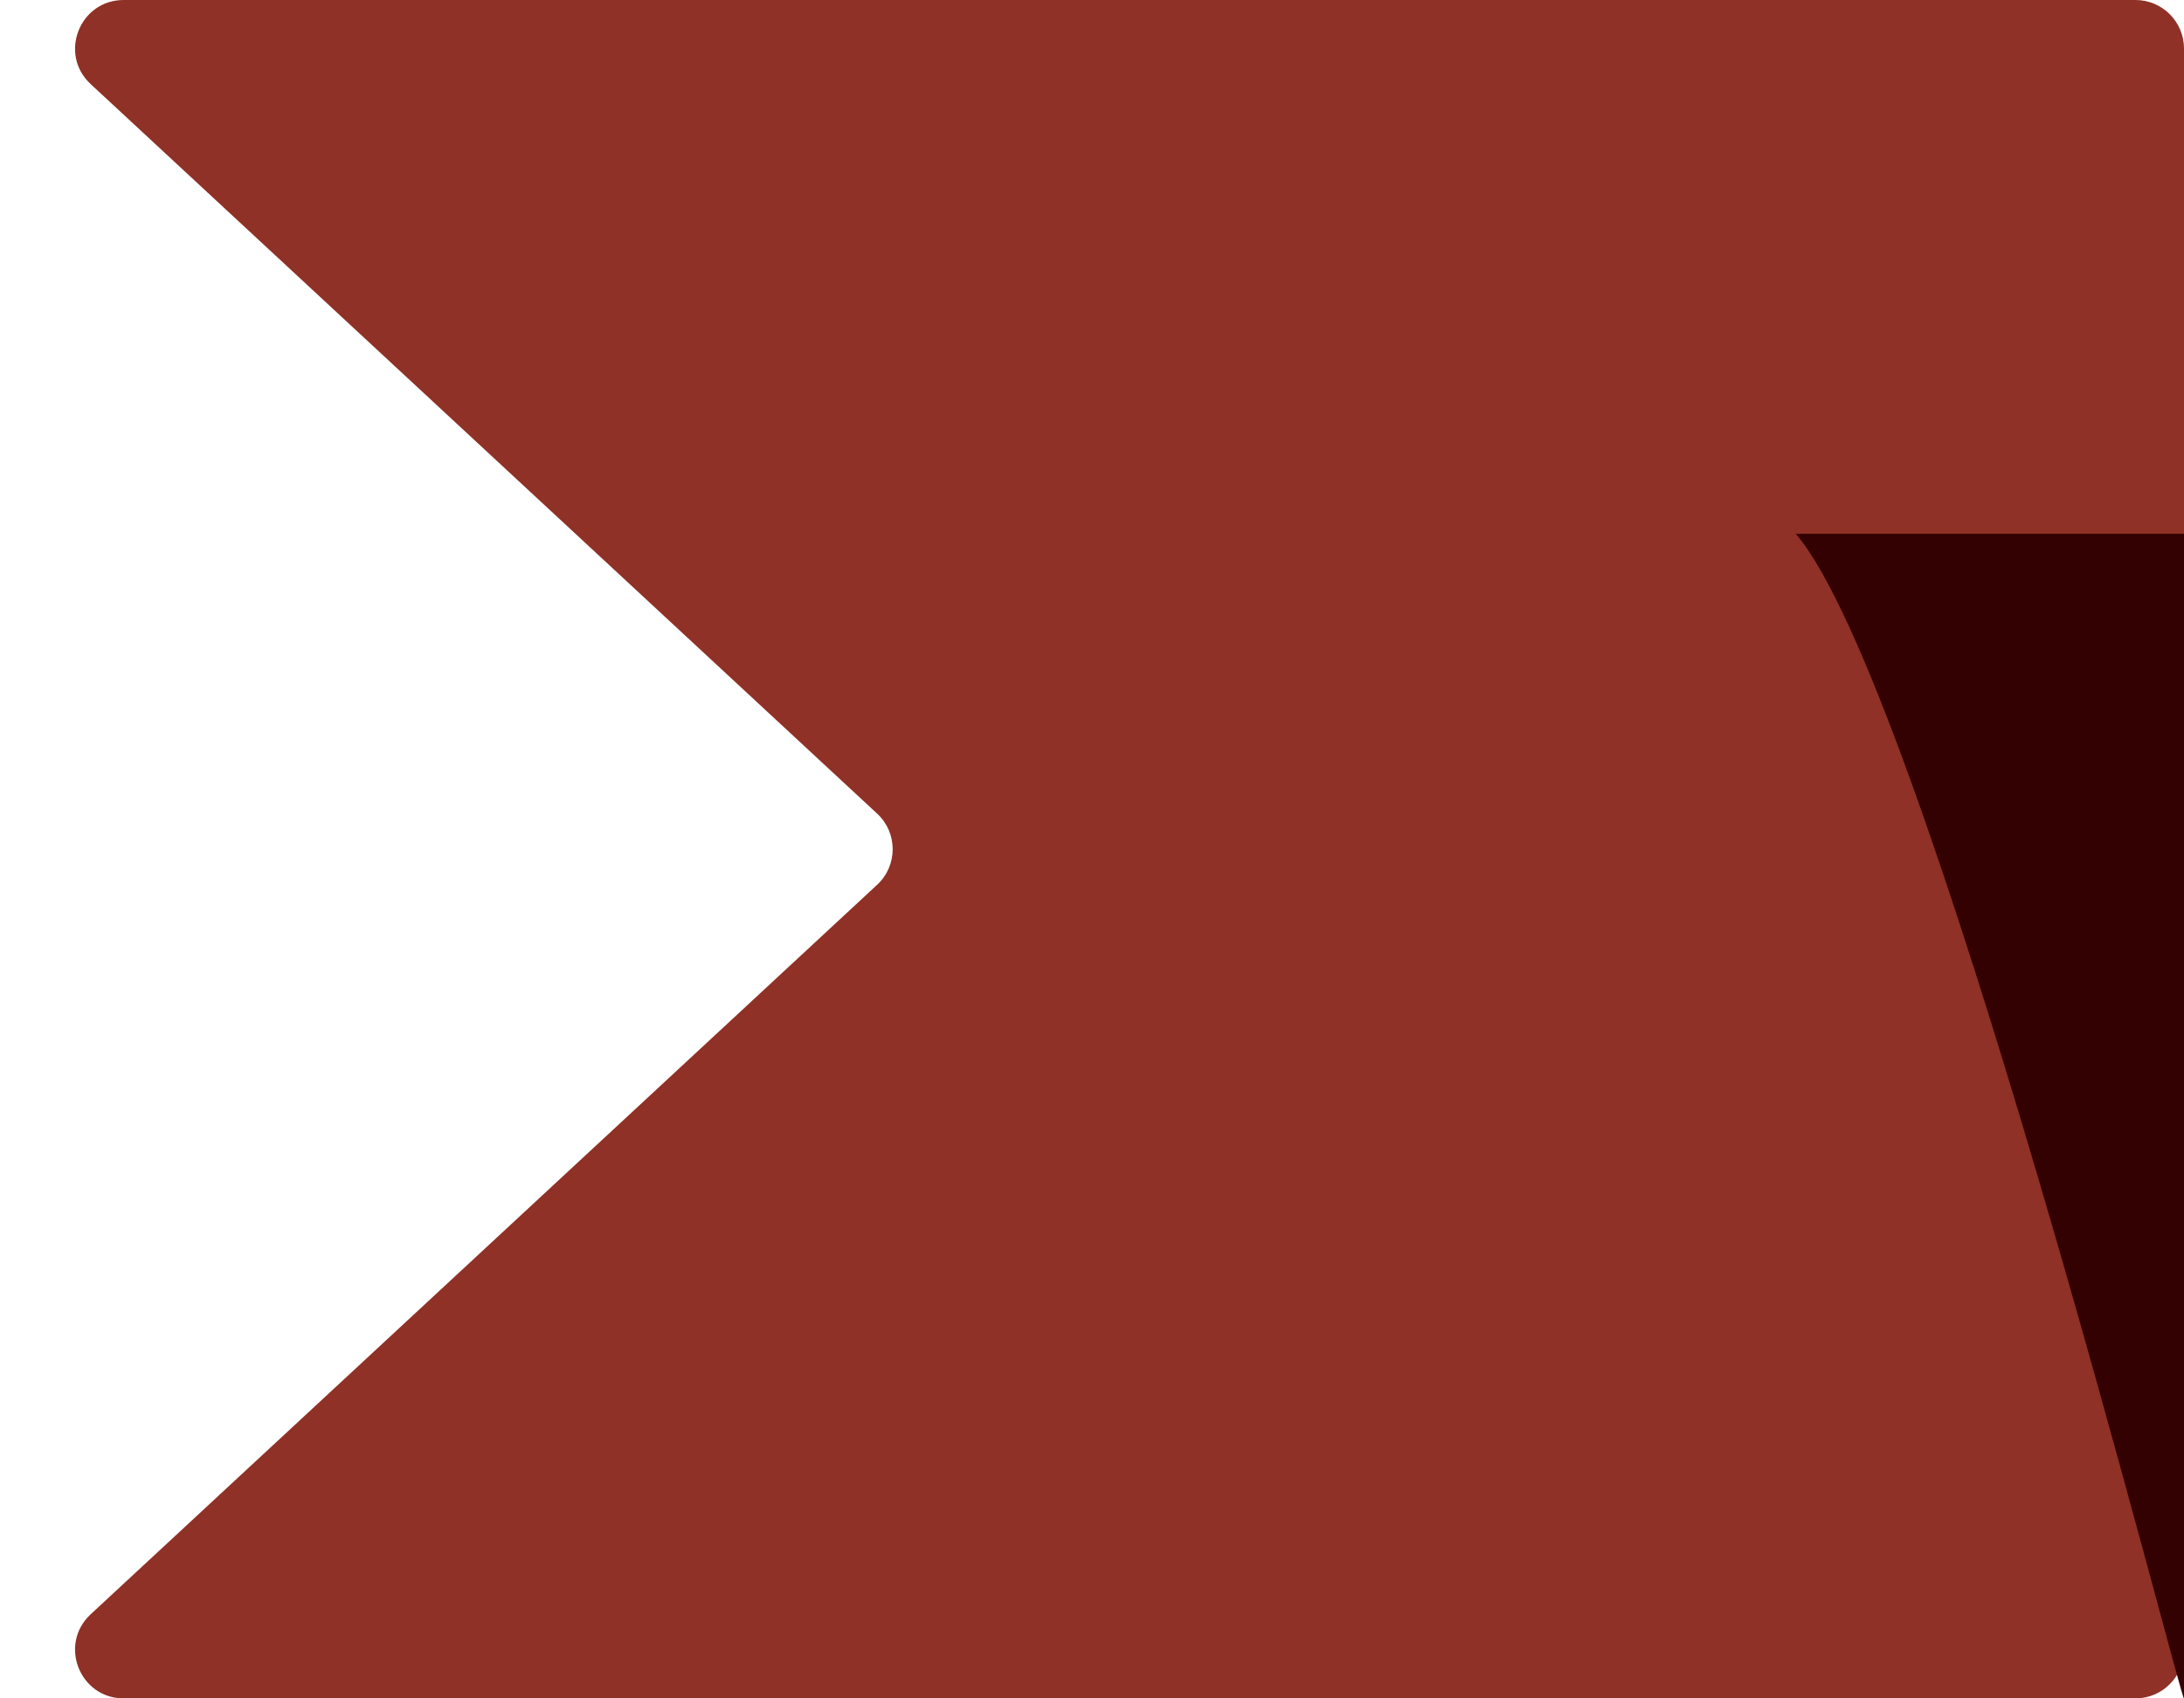<svg width="45" height="35" viewBox="0 0 45 35" fill="none" xmlns="http://www.w3.org/2000/svg">
<path d="M45 1C45 0.448 44.552 0 44 0H2.548C1.639 0 1.202 1.115 1.868 1.733L18.073 16.767C18.5 17.163 18.5 17.837 18.073 18.233L1.868 33.267C1.202 33.885 1.639 35 2.548 35H44C44.552 35 45 34.552 45 34V1Z" fill="#8F3126"/>
<path d="M45 34.996C45 35.342 39.667 14.099 37 11H45V34.996Z" fill="#330101"/>
</svg>
